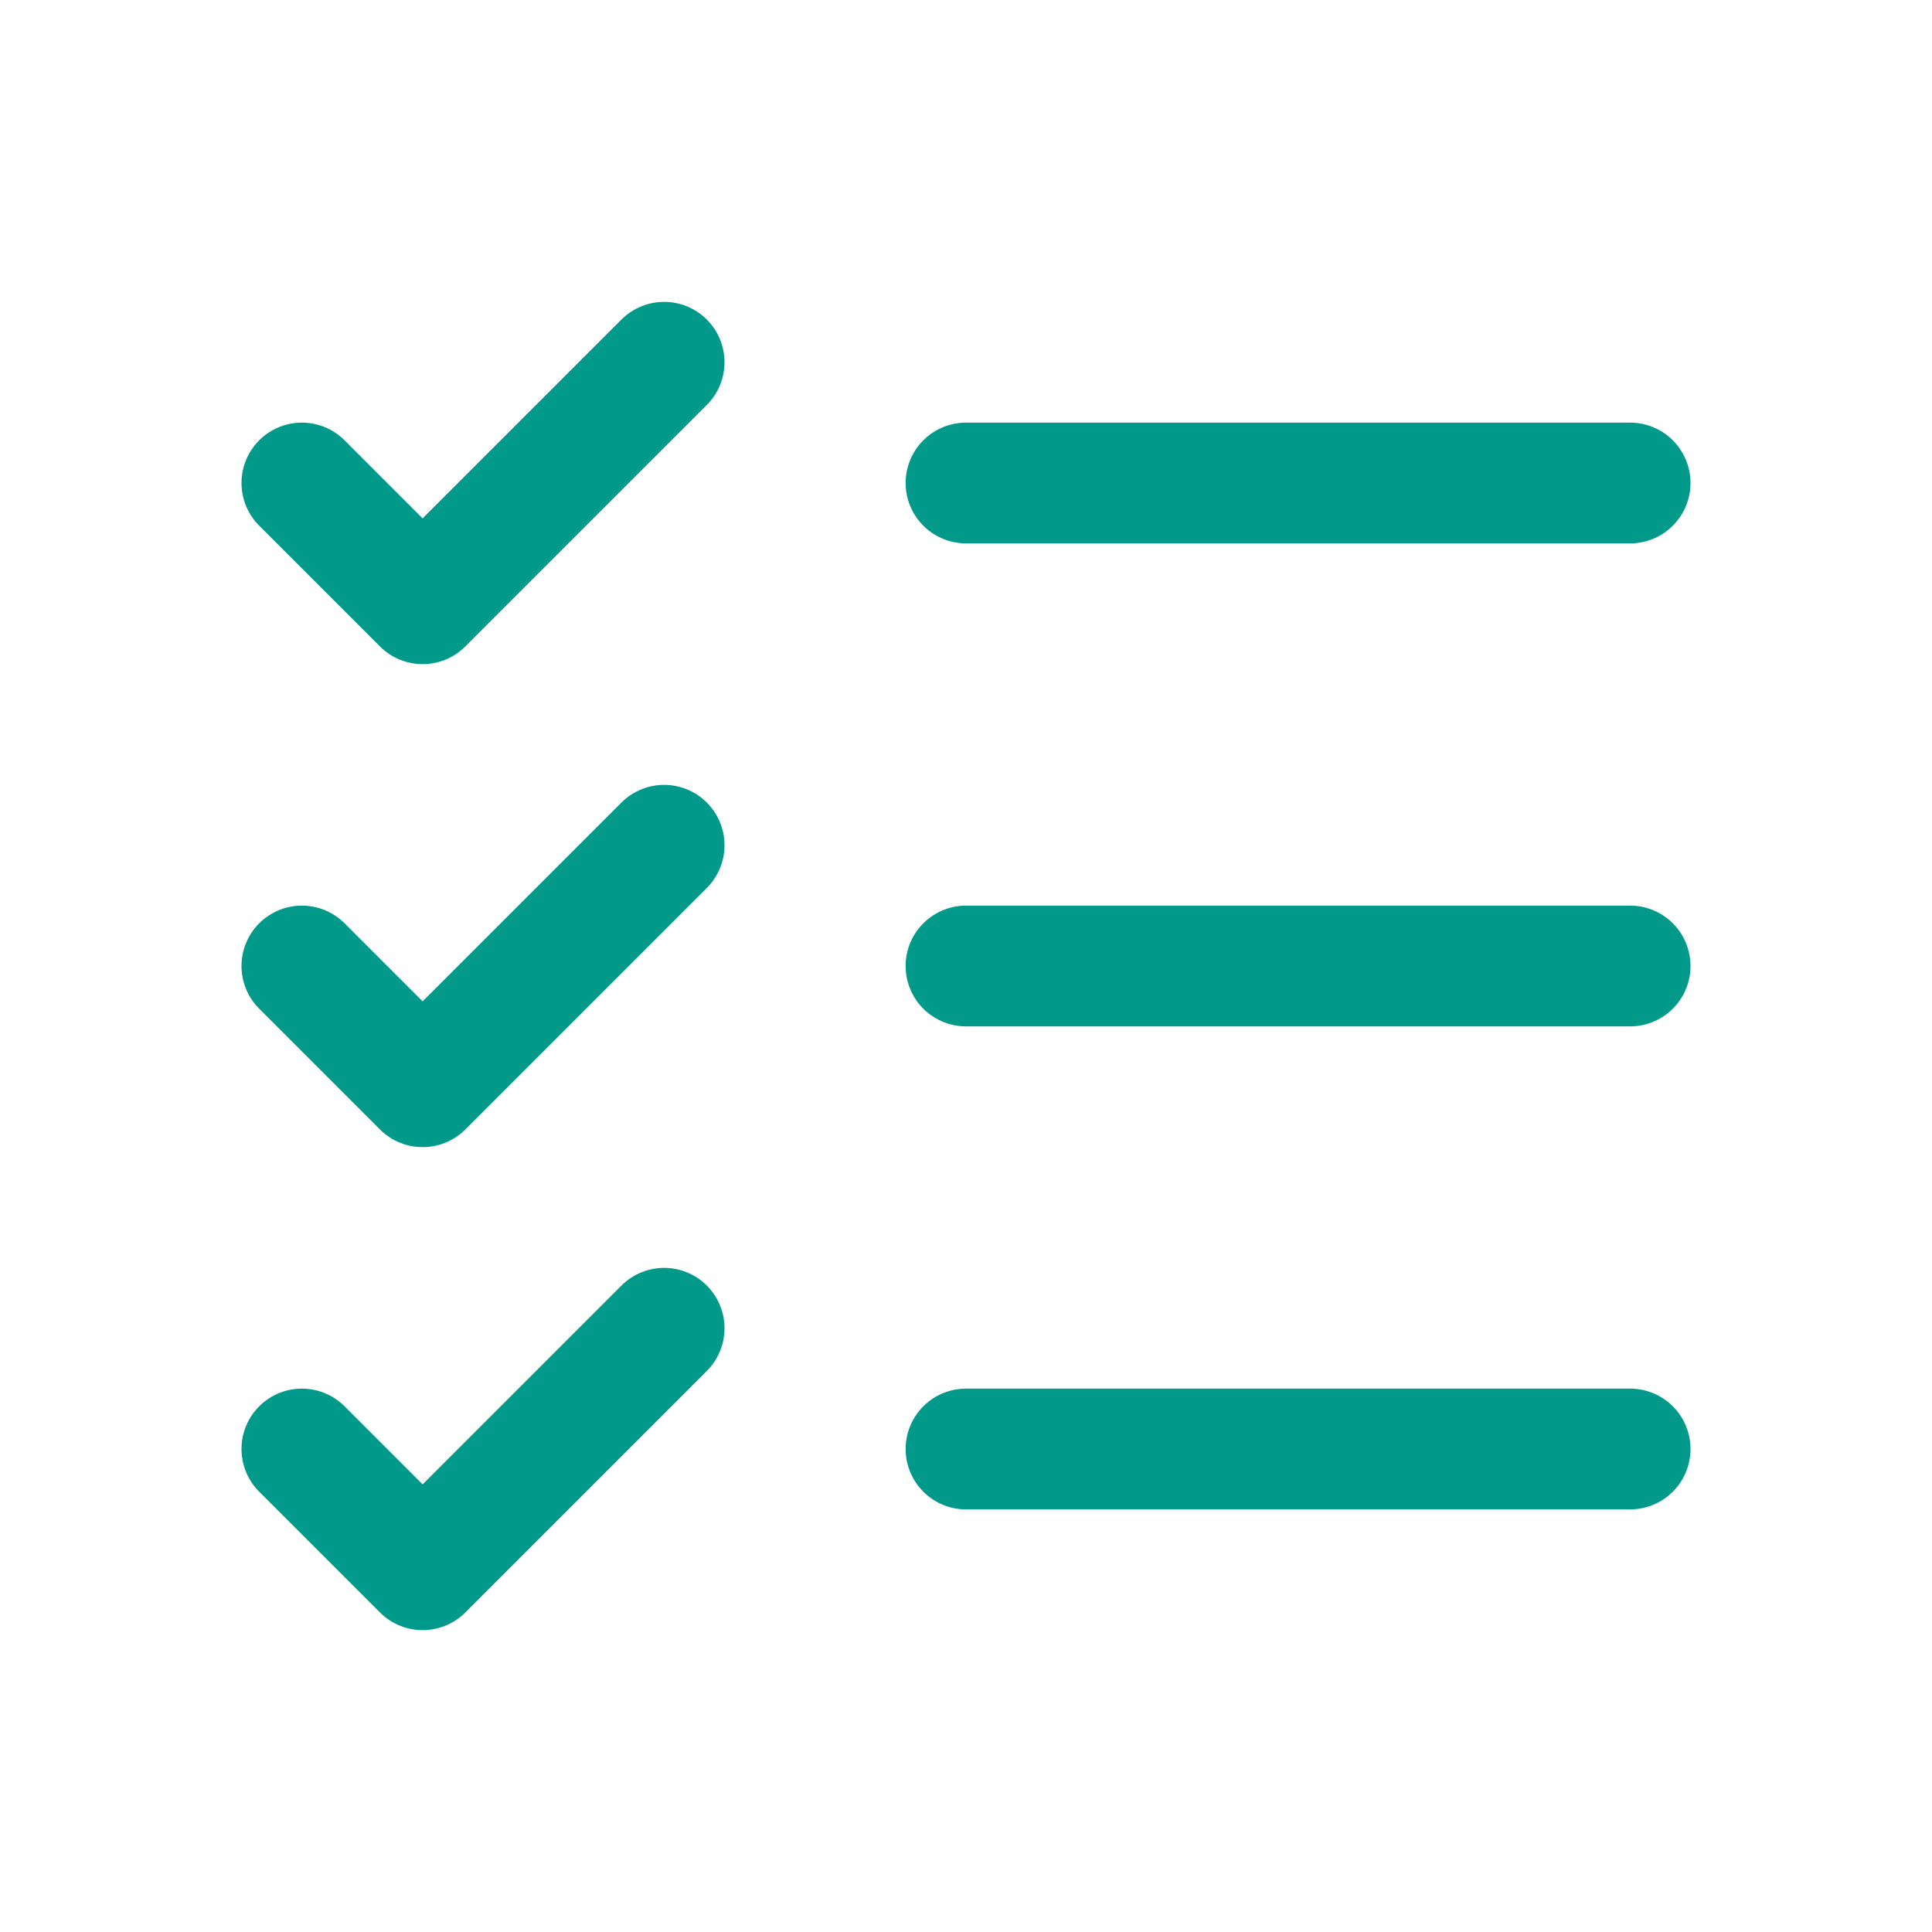 <svg xmlns="http://www.w3.org/2000/svg" width="60" height="60" viewBox="0 0 60 60" fill="none"><g clip-path="url(#clip0_15441_109206)"><path d="M30 30H50.625" stroke="#00998A" stroke-width="3.75" stroke-linecap="round" stroke-linejoin="round"></path><path d="M30 15H50.625" stroke="#00998A" stroke-width="3.75" stroke-linecap="round" stroke-linejoin="round"></path><path d="M30 45H50.625" stroke="#00998A" stroke-width="3.75" stroke-linecap="round" stroke-linejoin="round"></path><path d="M9.375 15L13.125 18.75L20.625 11.25" stroke="#00998A" stroke-width="3.75" stroke-linecap="round" stroke-linejoin="round"></path><path d="M9.375 30L13.125 33.75L20.625 26.25" stroke="#00998A" stroke-width="3.75" stroke-linecap="round" stroke-linejoin="round"></path><path d="M9.375 45L13.125 48.75L20.625 41.25" stroke="#00998A" stroke-width="3.75" stroke-linecap="round" stroke-linejoin="round"></path></g><defs><clipPath id="clip0_15441_109206"><rect width="60" height="60" fill="white"></rect></clipPath></defs></svg>